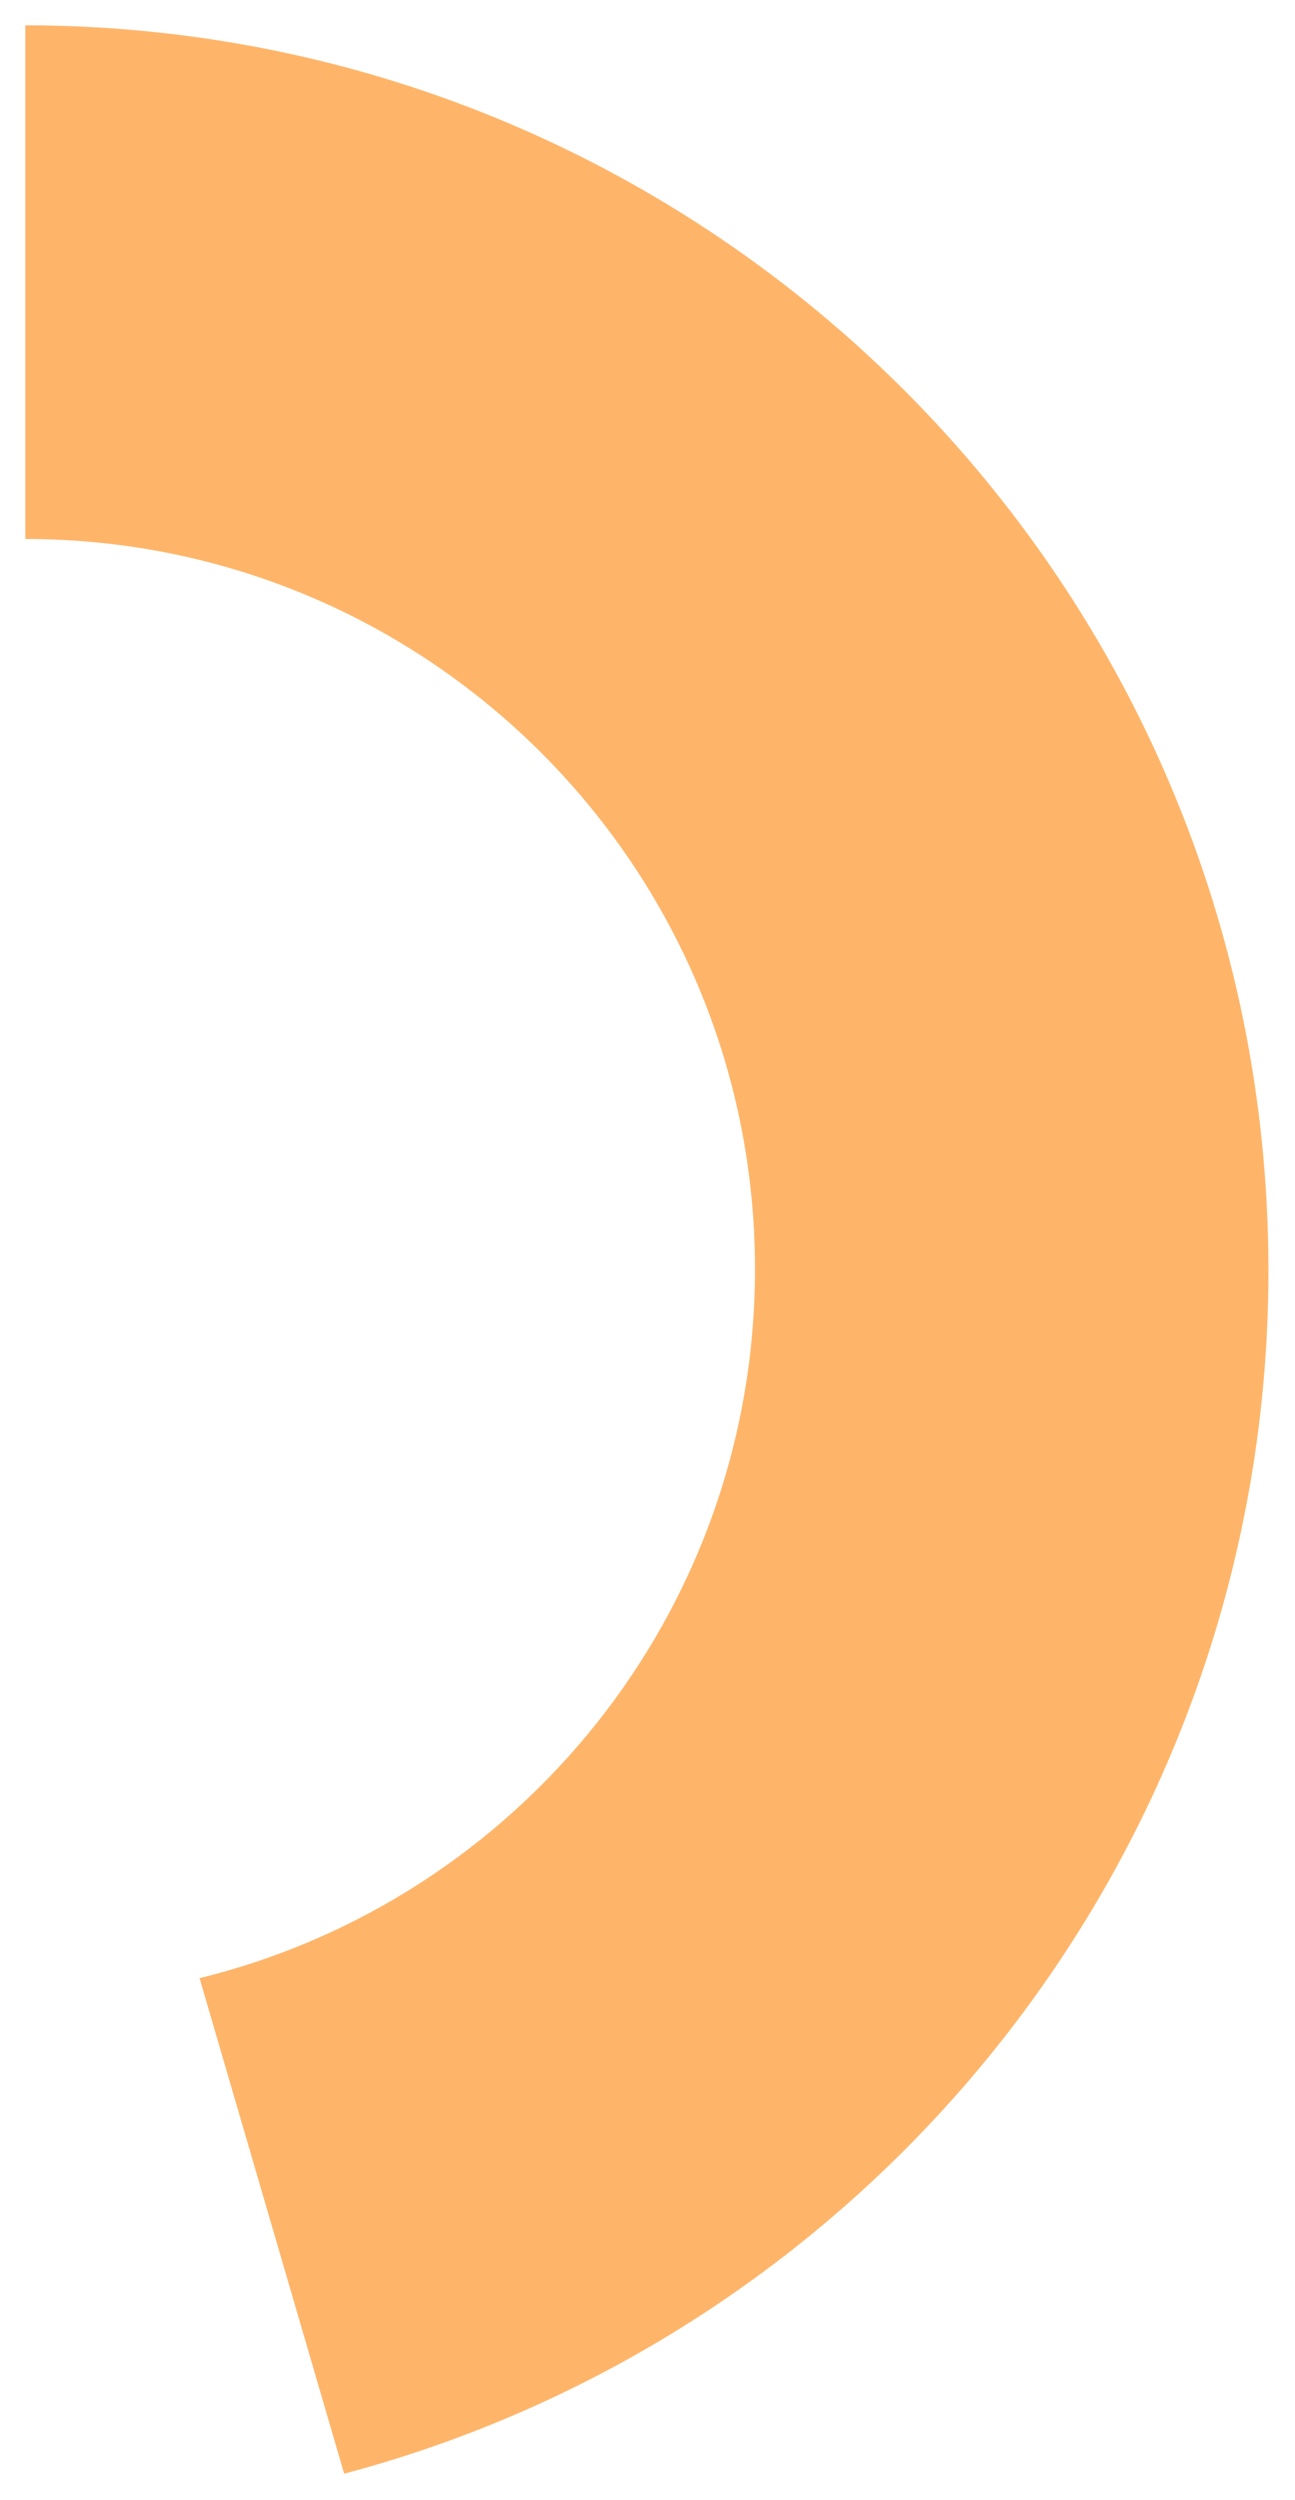 <?xml version="1.0" encoding="UTF-8"?> <svg xmlns="http://www.w3.org/2000/svg" width="512" height="988" viewBox="0 0 512 988" fill="none"> <g filter="url(#filter0_d)"> <path fill-rule="evenodd" clip-rule="evenodd" d="M133.073 974.566C343.462 918.717 498.502 726.965 498.502 499C498.502 227.442 278.495 7.269 7 7V210H7.002C166.336 210 295.502 339.166 295.502 498.5C295.502 634.092 201.963 747.836 75.893 778.724L133.073 974.566Z" fill="#FFB569"></path> </g> <defs> <filter id="filter0_d" x="-0" y="0" width="511.503" height="987.566" filterUnits="userSpaceOnUse" color-interpolation-filters="sRGB"> <feFlood flood-opacity="0" result="BackgroundImageFix"></feFlood> <feColorMatrix in="SourceAlpha" type="matrix" values="0 0 0 0 0 0 0 0 0 0 0 0 0 0 0 0 0 0 127 0"></feColorMatrix> <feOffset dx="3" dy="3"></feOffset> <feGaussianBlur stdDeviation="5"></feGaussianBlur> <feColorMatrix type="matrix" values="0 0 0 0 0 0 0 0 0 0 0 0 0 0 0 0 0 0 0.25 0"></feColorMatrix> <feBlend mode="normal" in2="BackgroundImageFix" result="effect1_dropShadow"></feBlend> <feBlend mode="normal" in="SourceGraphic" in2="effect1_dropShadow" result="shape"></feBlend> </filter> </defs> </svg> 